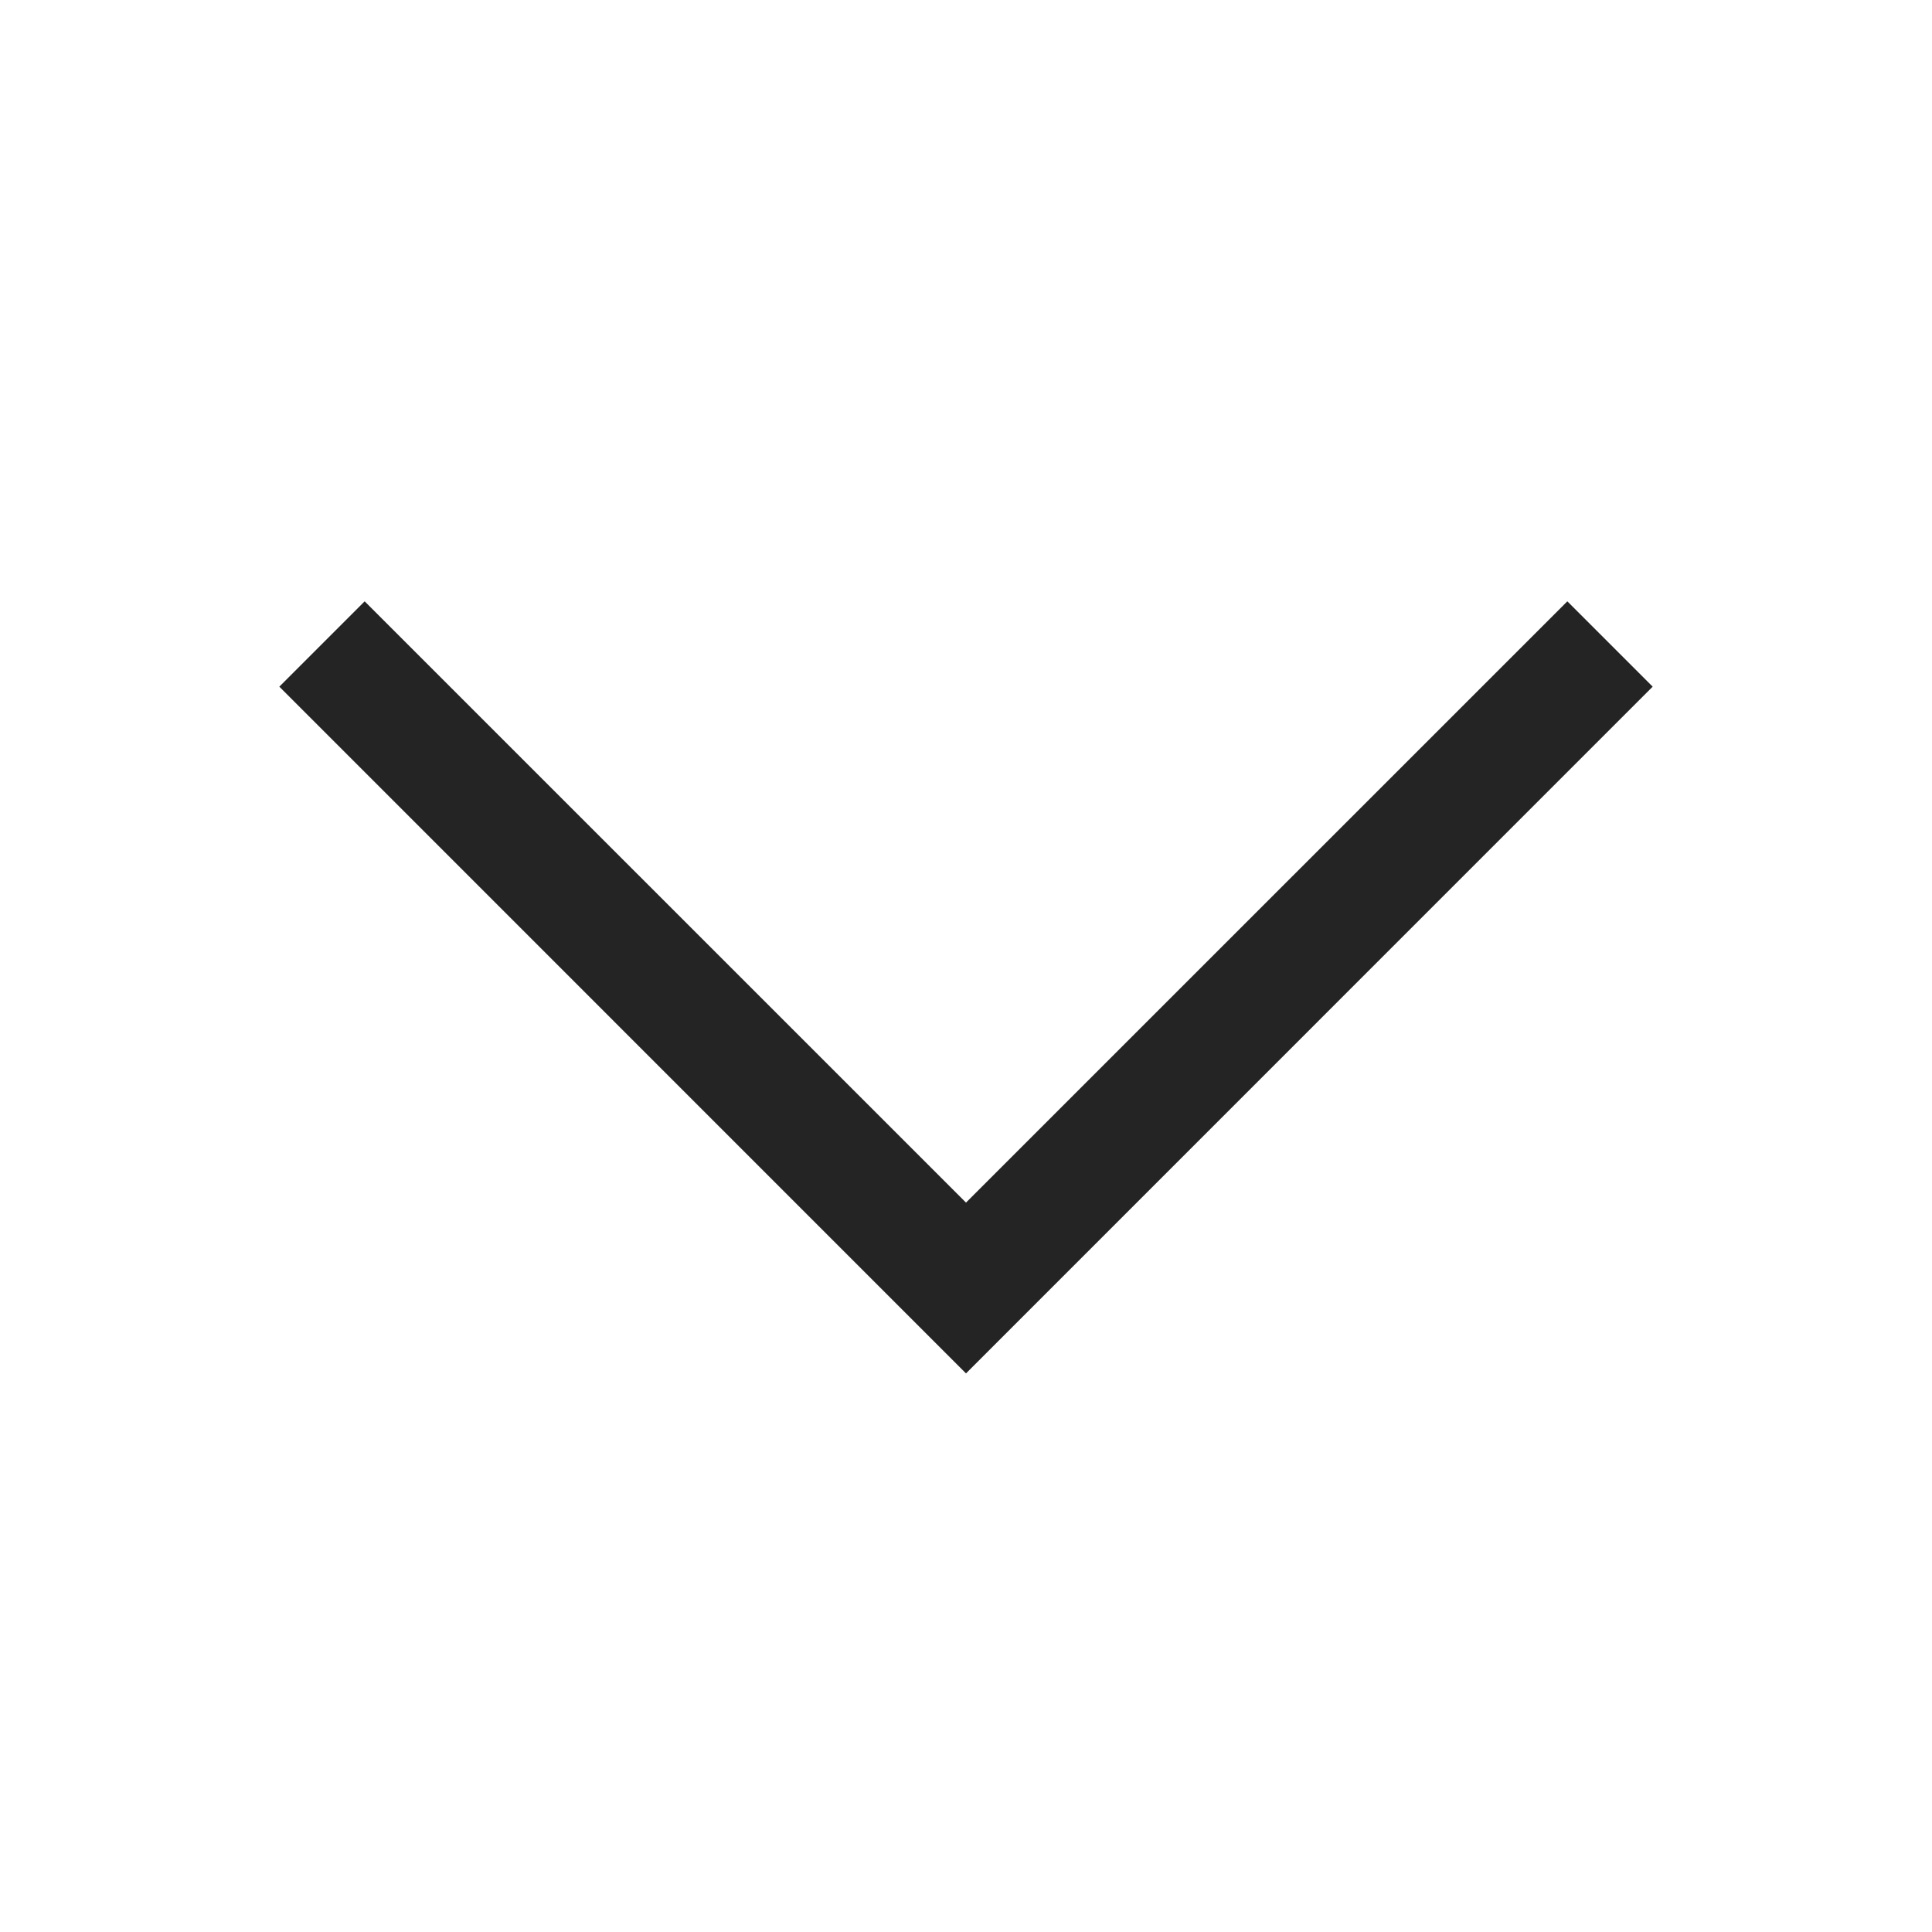 <svg width="24" height="24" viewBox="0 0 24 24" fill="none" xmlns="http://www.w3.org/2000/svg">
<path fill-rule="evenodd" clip-rule="evenodd" d="M3.47 8.53L4.53 7.47L12 14.939L19.47 7.47L20.53 8.53L12 17.061L3.47 8.53Z" fill="#242424"/>
</svg>
